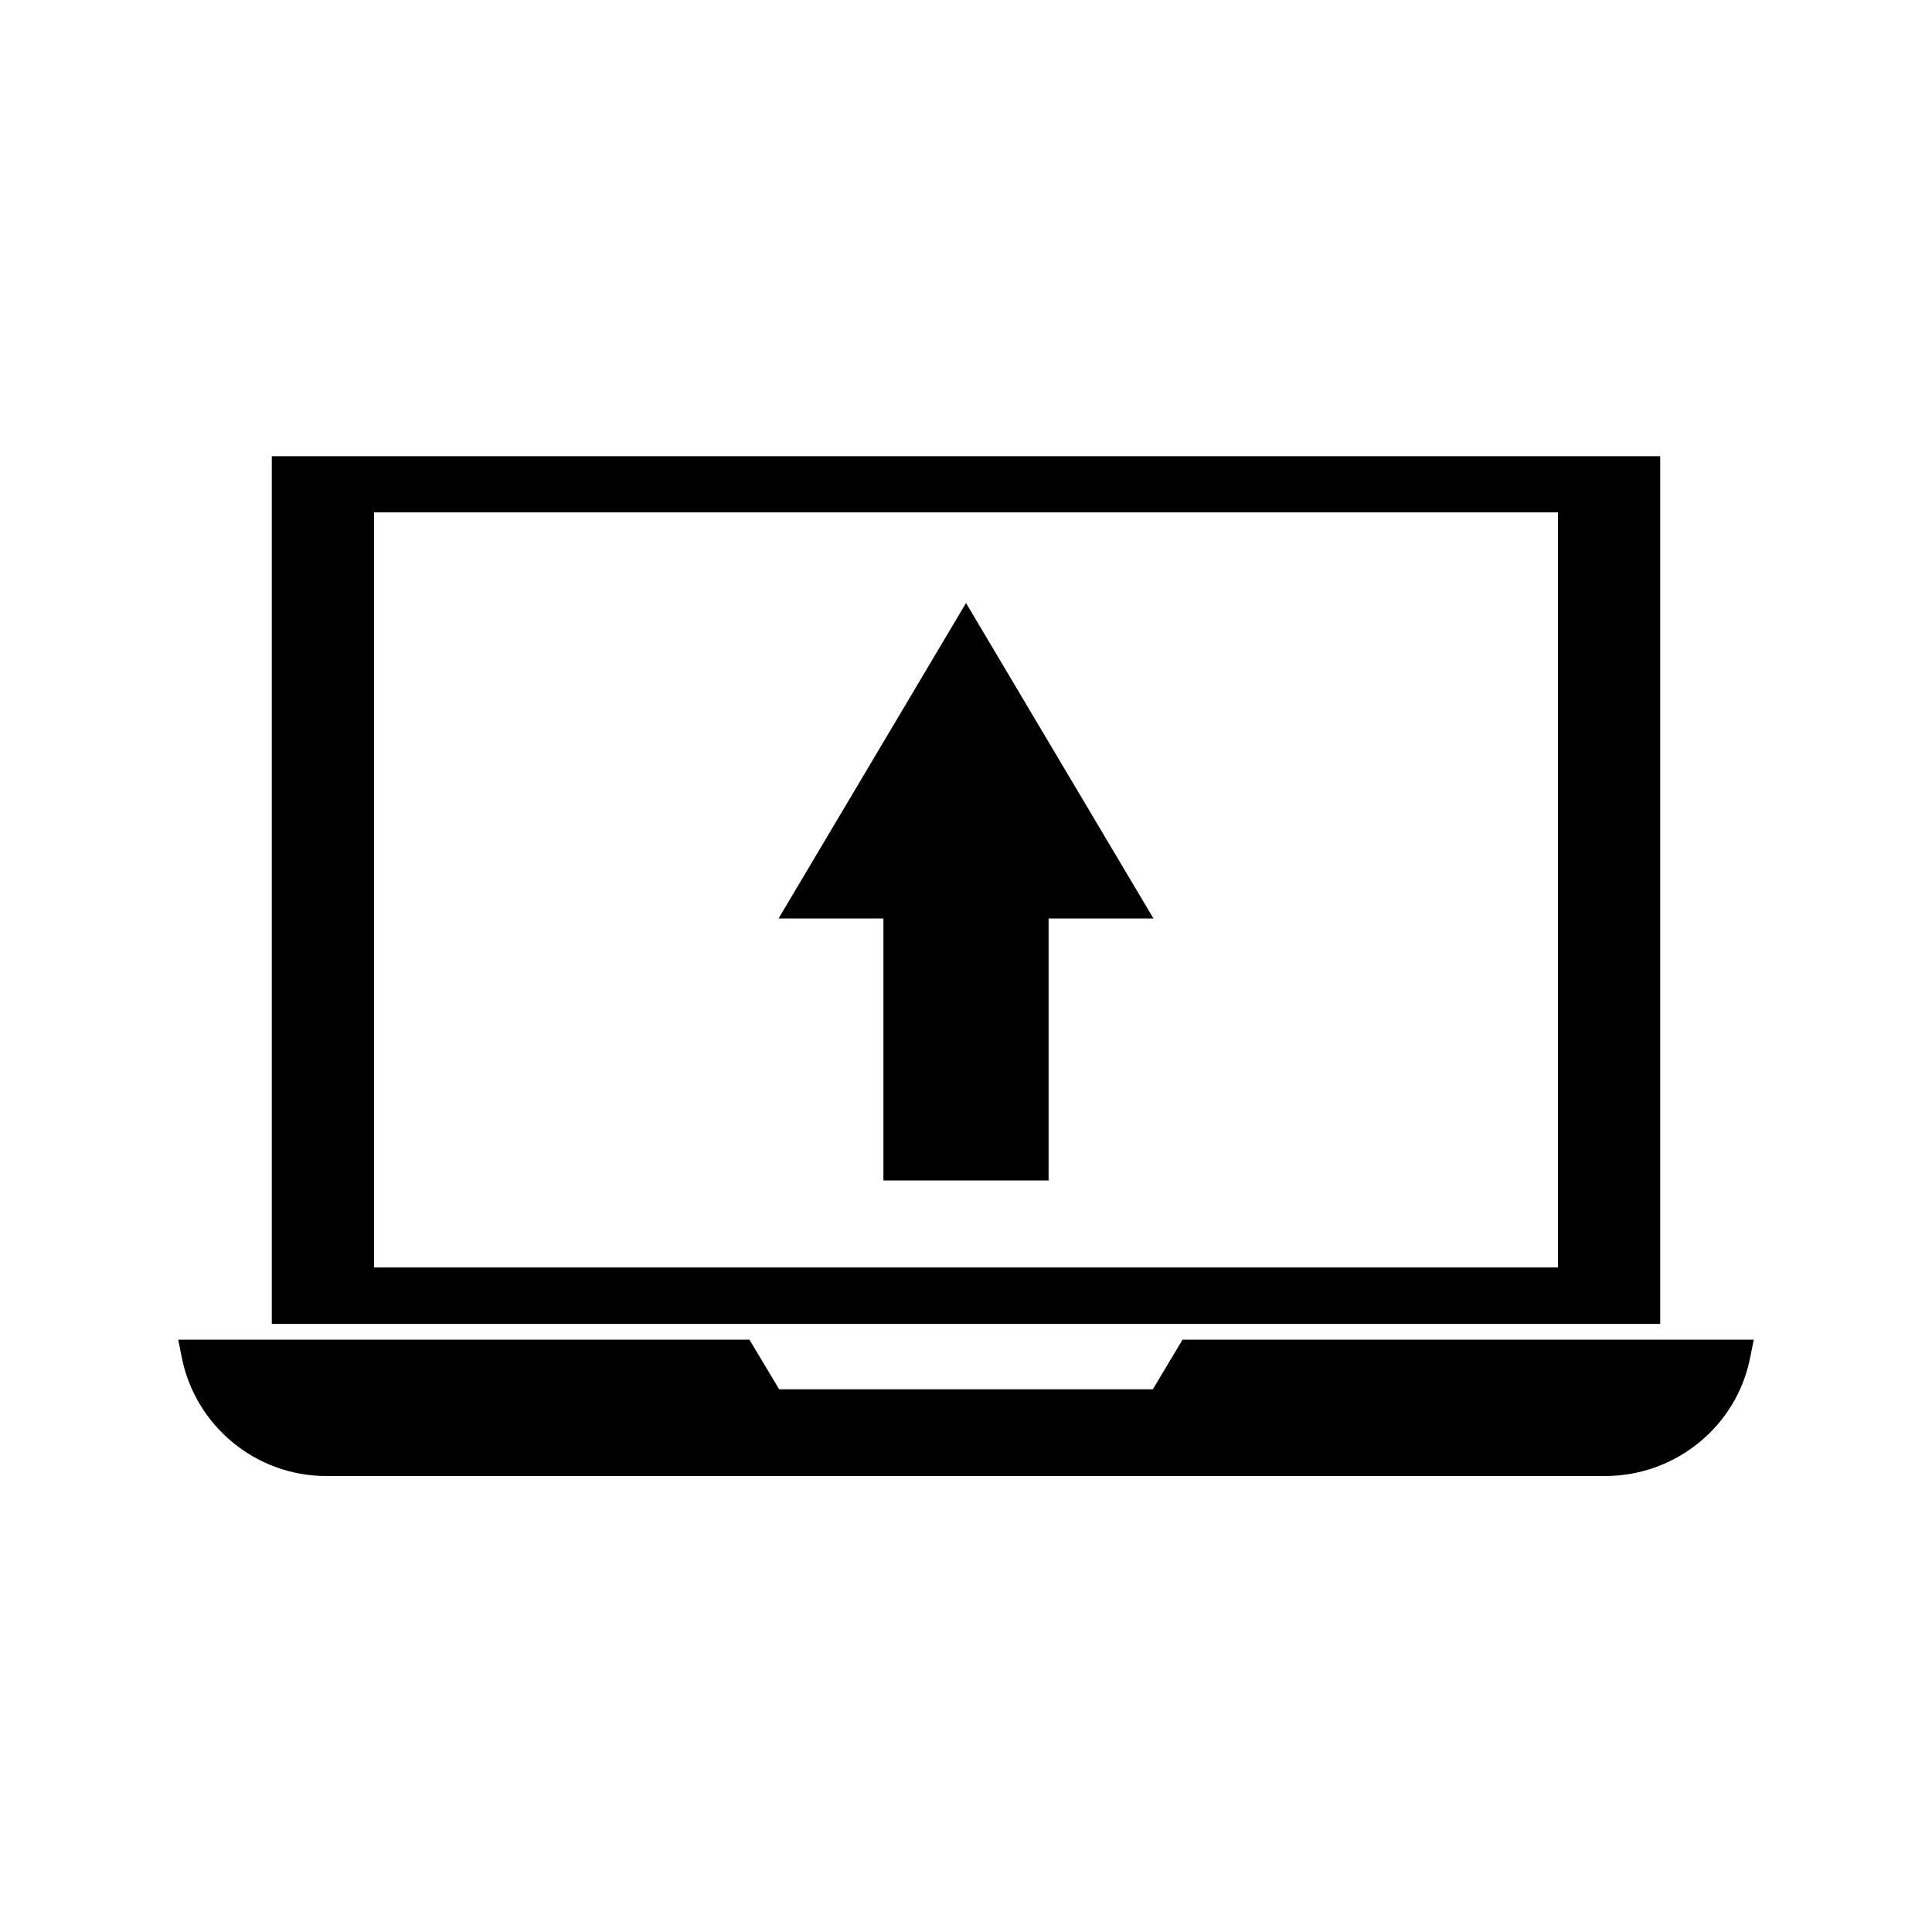 <?xml version="1.0" encoding="UTF-8"?>
<!-- Uploaded to: ICON Repo, www.iconrepo.com, Generator: ICON Repo Mixer Tools -->
<svg fill="#000000" width="800px" height="800px" version="1.1" viewBox="144 144 512 512" xmlns="http://www.w3.org/2000/svg">
 <g>
  <path d="m378.04 456.84h43.848v-69.434h27.789l-49.672-83.602-49.676 83.602h27.789v69.434z"/>
  <path d="m583.97 264.91h-367.94v229.94h367.94zm-27.082 214.98h-313.78v-200.11h313.78z"/>
  <path d="m607.82 503.75 0.945-4.723h-151.38l-7.871 13.145-99.031 0.004-7.871-13.145-151.38-0.004 0.945 4.723c3.621 18.184 19.68 31.41 38.258 31.41h339.12c18.578-0.078 34.715-13.223 38.258-31.41z"/>
 </g>
</svg>